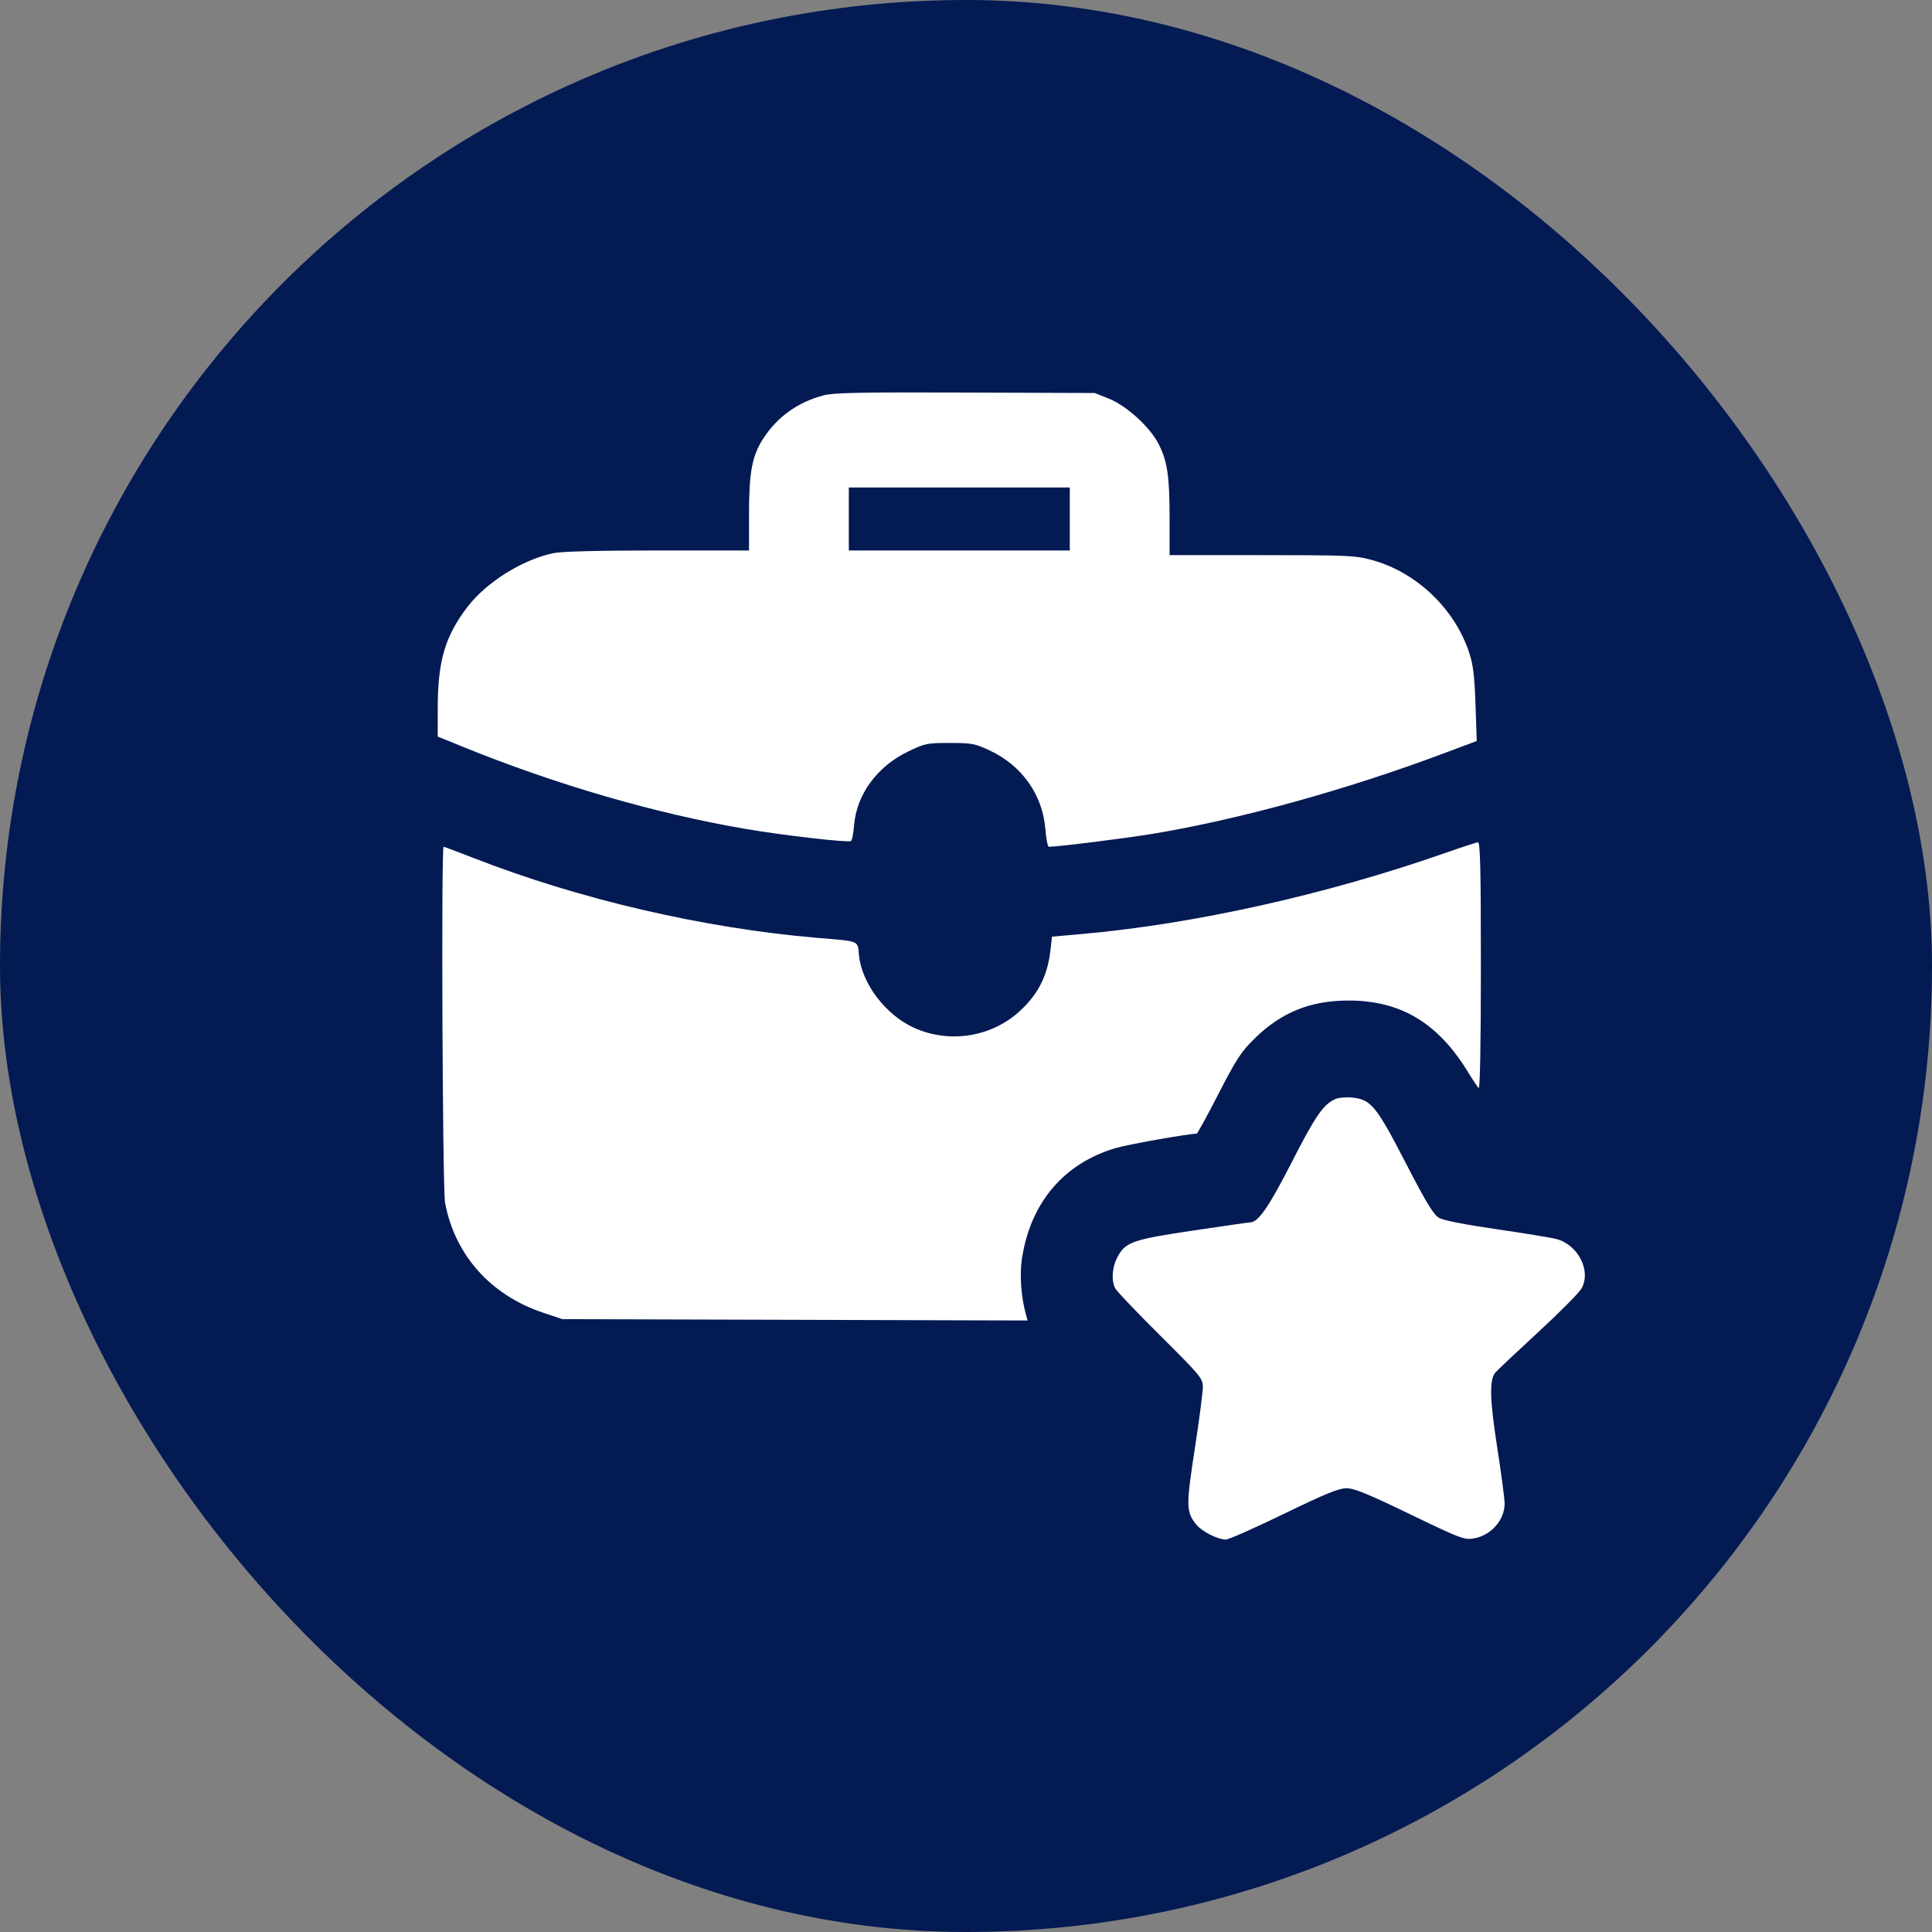 <?xml version="1.0" encoding="UTF-8"?> <svg xmlns="http://www.w3.org/2000/svg" width="64" height="64" viewBox="0 0 64 64" fill="none"><rect x="0" y="0" width="64" height="64" fill="#808080" stroke="none"/><rect width="64" height="64" rx="32" fill="#041A53"></rect><path fill-rule="evenodd" clip-rule="evenodd" d="M27.272 13.099C26.428 13.324 25.755 13.806 25.292 14.514C24.916 15.09 24.812 15.631 24.812 17.015V18.235H21.785C19.865 18.235 18.606 18.267 18.341 18.322C17.314 18.533 16.115 19.282 15.484 20.106C14.748 21.068 14.504 21.892 14.501 23.423L14.5 24.399L15.285 24.719C18.407 25.991 21.728 26.956 24.734 27.465C25.996 27.679 28.095 27.919 28.191 27.86C28.226 27.839 28.271 27.603 28.293 27.335C28.376 26.321 29.052 25.395 30.068 24.902C30.641 24.624 30.703 24.611 31.459 24.611C32.186 24.611 32.294 24.631 32.781 24.858C33.85 25.355 34.541 26.331 34.629 27.467C34.654 27.788 34.706 28.05 34.745 28.05C35.048 28.05 37.268 27.773 38.189 27.62C41.064 27.143 44.596 26.167 47.826 24.956L48.919 24.547L48.878 23.342C48.847 22.418 48.8 22.021 48.674 21.635C48.197 20.168 46.917 18.948 45.437 18.549C44.89 18.401 44.632 18.39 41.796 18.39H38.744V17.164C38.744 15.762 38.671 15.274 38.373 14.694C38.087 14.138 37.307 13.432 36.723 13.201L36.265 13.019L31.975 13.004C28.462 12.991 27.61 13.008 27.272 13.099ZM28.118 17.192V18.235H31.778H35.438V17.192V16.149H31.778H28.118V17.192ZM47.875 28.256C43.945 29.632 39.574 30.608 35.871 30.937L34.848 31.028L34.801 31.452C34.707 32.31 34.399 32.927 33.78 33.495C32.844 34.355 31.454 34.575 30.285 34.05C29.345 33.627 28.555 32.593 28.456 31.655C28.403 31.142 28.516 31.19 27.055 31.066C23.306 30.747 19.197 29.792 15.699 28.427C15.168 28.22 14.716 28.05 14.695 28.05C14.613 28.05 14.658 39.386 14.743 39.84C15.065 41.574 16.255 42.907 17.997 43.487L18.633 43.699L26.337 43.721L34.041 43.743L33.991 43.566C33.825 42.979 33.771 42.239 33.853 41.695C34.135 39.837 35.247 38.529 36.973 38.027C37.393 37.905 39.371 37.555 39.642 37.555C39.665 37.555 39.992 36.958 40.368 36.227C40.964 35.069 41.118 34.834 41.571 34.392C42.447 33.536 43.406 33.148 44.655 33.144C46.388 33.139 47.629 33.877 48.626 35.508C48.782 35.763 48.942 36.004 48.983 36.044C49.028 36.09 49.056 34.553 49.056 32.007C49.056 28.765 49.035 27.897 48.958 27.903C48.904 27.908 48.416 28.067 47.875 28.256ZM44.254 36.401C43.847 36.569 43.587 36.942 42.796 38.49C42.038 39.973 41.681 40.492 41.417 40.492C41.378 40.492 40.524 40.614 39.52 40.764C37.5 41.065 37.276 41.145 37.01 41.656C36.838 41.988 36.809 42.424 36.944 42.68C36.992 42.773 37.665 43.479 38.439 44.248C39.78 45.582 39.846 45.662 39.846 45.95C39.846 46.117 39.725 47.042 39.577 48.007C39.287 49.887 39.291 50.083 39.625 50.5C39.808 50.729 40.334 50.997 40.605 51C40.697 51.001 41.56 50.619 42.523 50.152C43.886 49.49 44.345 49.301 44.598 49.3C44.855 49.298 45.297 49.479 46.704 50.158C48.369 50.962 48.506 51.015 48.813 50.964C49.386 50.869 49.843 50.357 49.843 49.808C49.843 49.658 49.734 48.83 49.6 47.969C49.35 46.364 49.333 45.708 49.534 45.469C49.596 45.395 50.231 44.797 50.945 44.139C51.66 43.48 52.31 42.824 52.391 42.681C52.718 42.098 52.274 41.229 51.555 41.044C51.371 40.996 50.477 40.85 49.568 40.718C48.576 40.575 47.82 40.427 47.679 40.348C47.49 40.244 47.265 39.875 46.564 38.52C45.594 36.641 45.419 36.427 44.804 36.359C44.61 36.338 44.363 36.357 44.254 36.401Z" fill="white"></path></svg> 